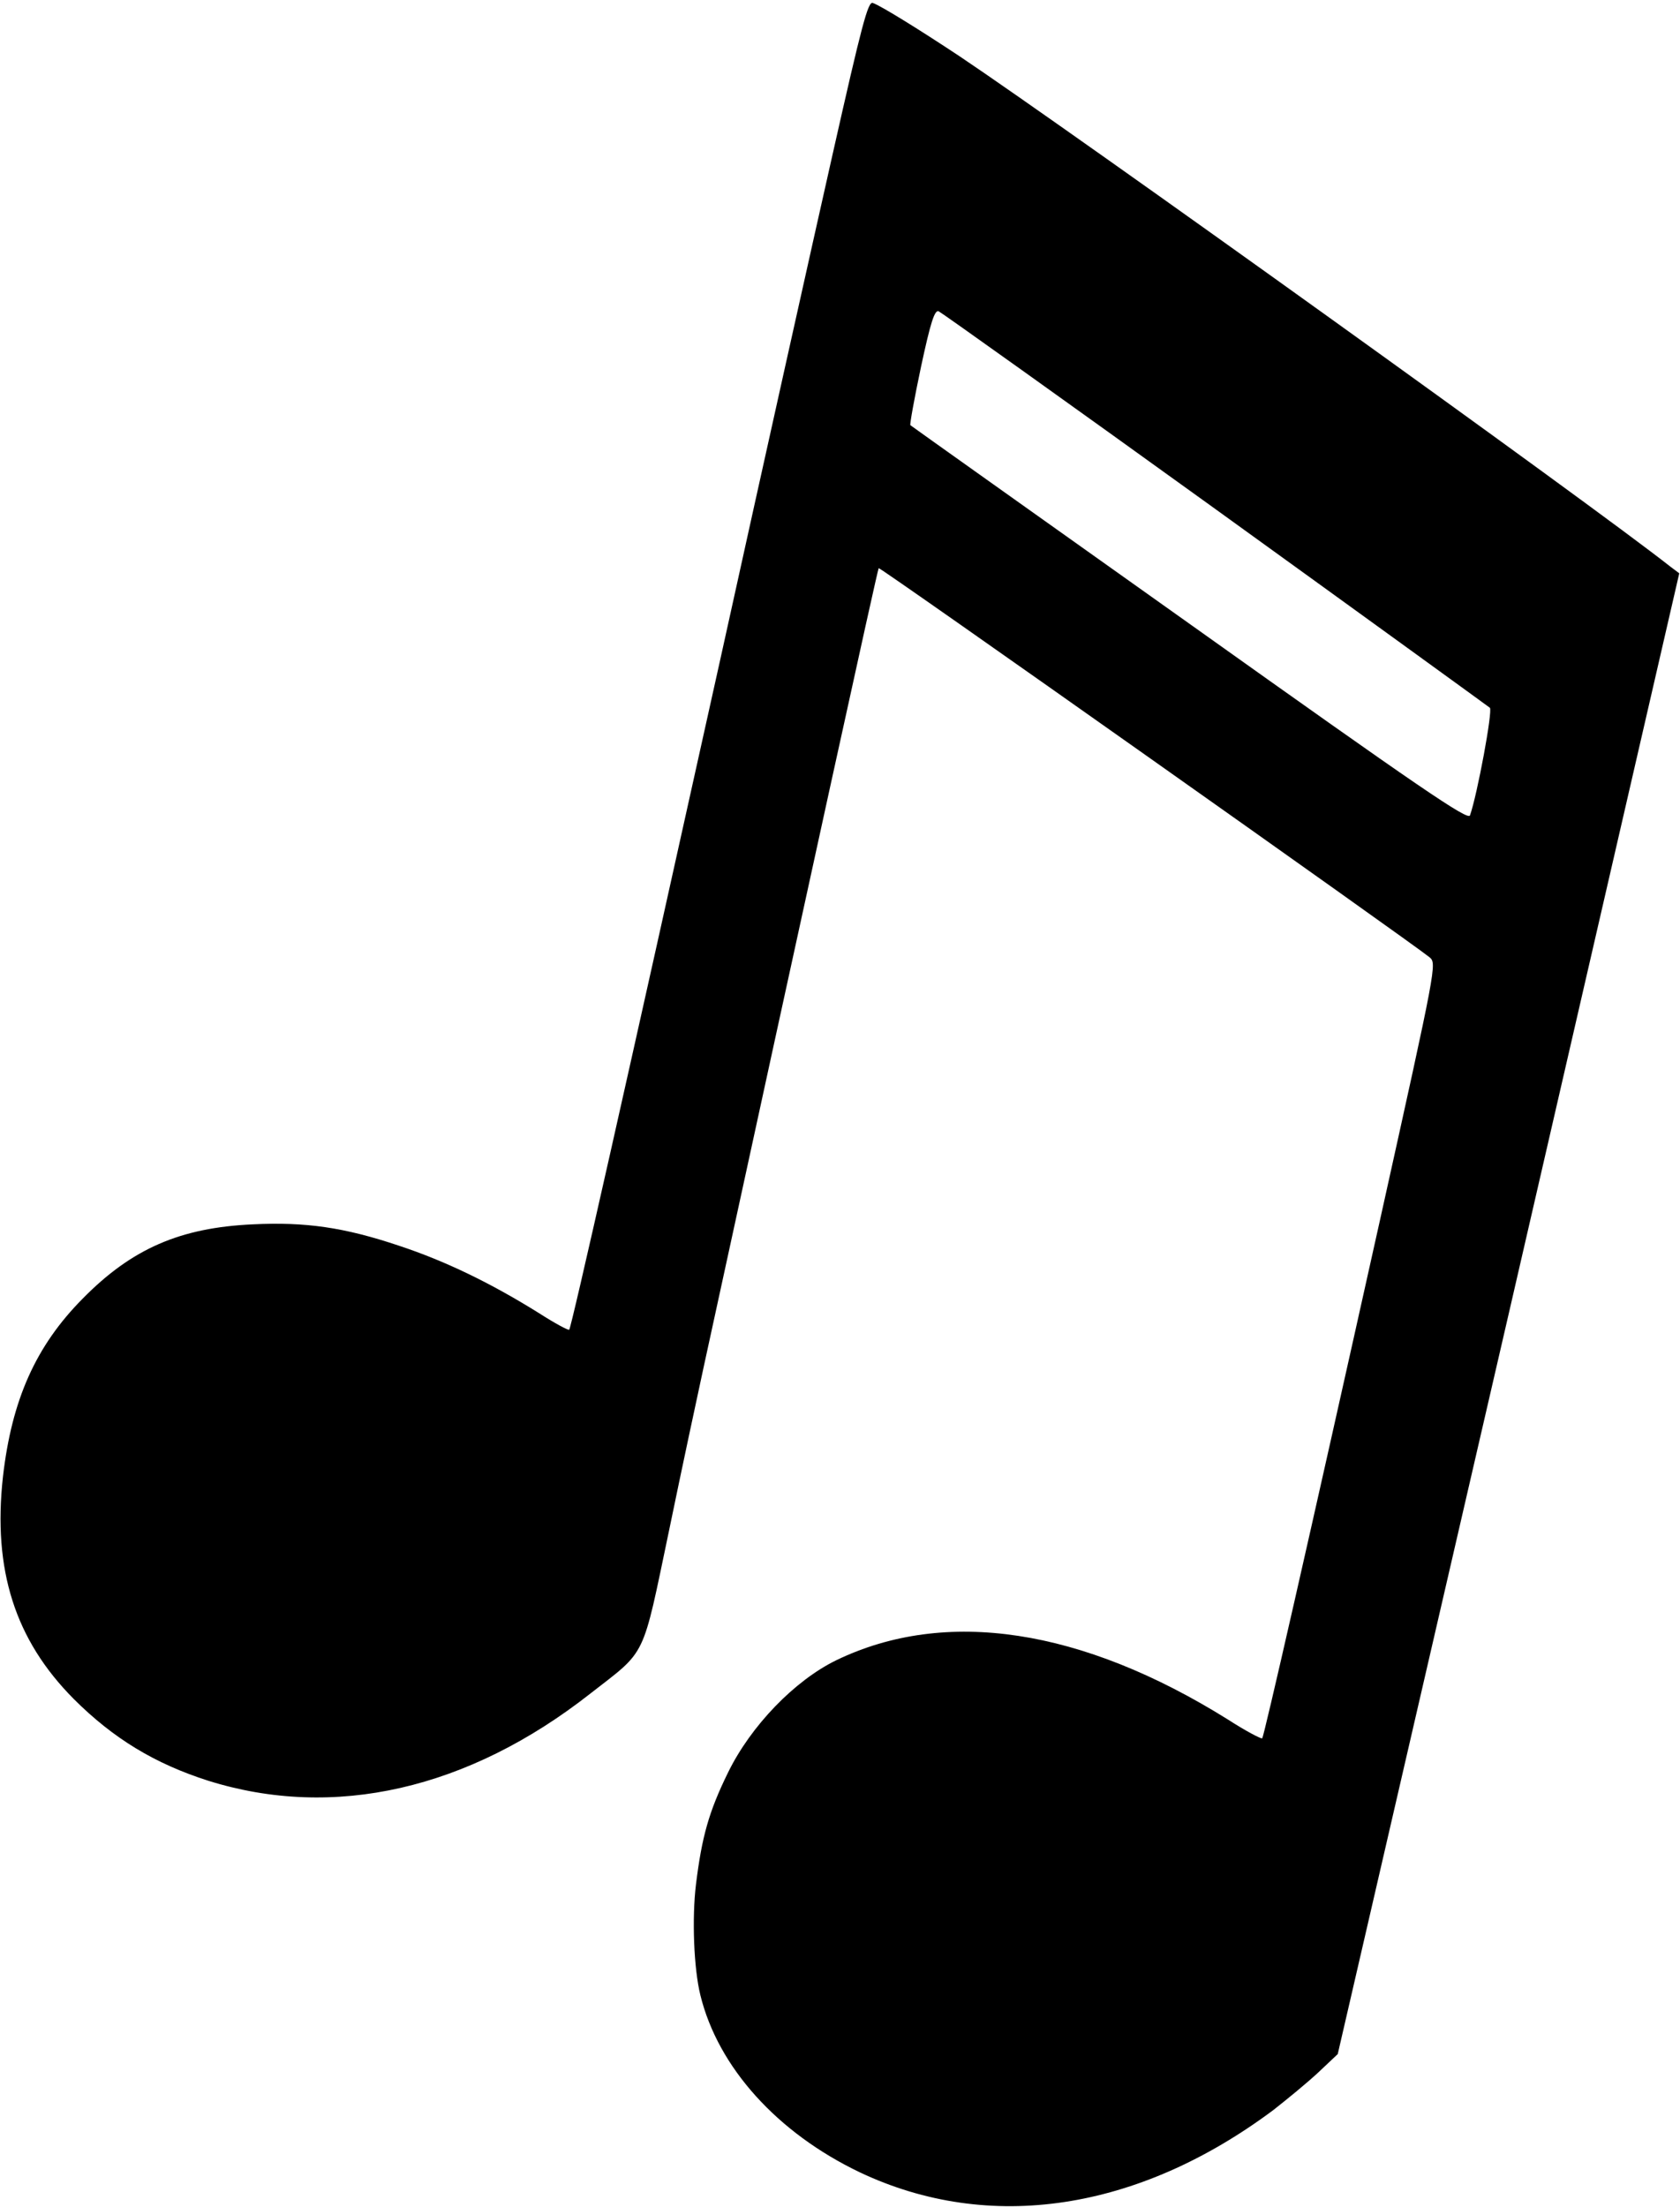 <?xml version="1.0" standalone="no"?>
<!DOCTYPE svg PUBLIC "-//W3C//DTD SVG 20010904//EN"
 "http://www.w3.org/TR/2001/REC-SVG-20010904/DTD/svg10.dtd">
<svg version="1.0" xmlns="http://www.w3.org/2000/svg"
 width="456pt" height="599pt" viewBox="0 0 456 599"
 preserveAspectRatio="xMidYMid meet">
<g transform="translate(0,599) scale(0.1,-0.1)"
fill="#000000" stroke="none">
<path d="M2261 5576 c-51 -226 -189 -845 -306 -1376 -254 -1146 -404 -1813
-410 -1819 -3 -2 -40 18 -82 45 -133 83 -256 142 -380 183 -149 50 -254 65
-397 58 -197 -9 -328 -66 -461 -201 -128 -129 -193 -275 -217 -484 -28 -253
33 -443 192 -603 108 -108 221 -176 365 -222 341 -107 706 -24 1038 237 154
120 139 89 213 442 35 170 78 370 94 444 285 1311 472 2165 475 2168 3 4 1446
-1016 1495 -1056 20 -17 20 -18 -134 -712 -198 -890 -315 -1402 -320 -1408 -3
-2 -45 20 -93 51 -397 248 -767 304 -1063 161 -113 -55 -232 -178 -294 -305
-52 -106 -71 -174 -87 -304 -11 -91 -6 -227 12 -300 48 -196 209 -374 433
-481 351 -166 755 -105 1122 169 37 29 92 74 122 102 l53 50 464 2009 463
2010 -24 18 c-214 169 -1623 1180 -1929 1385 -104 69 -213 137 -236 145 -13 5
-30 -60 -108 -406z m1037 -967 c406 -293 741 -536 746 -540 8 -8 -34 -235 -54
-292 -5 -15 -131 71 -760 519 -415 295 -757 538 -759 540 -2 2 11 74 29 159
26 121 37 155 48 150 7 -3 345 -244 750 -536z"/>
</g>
</svg>
